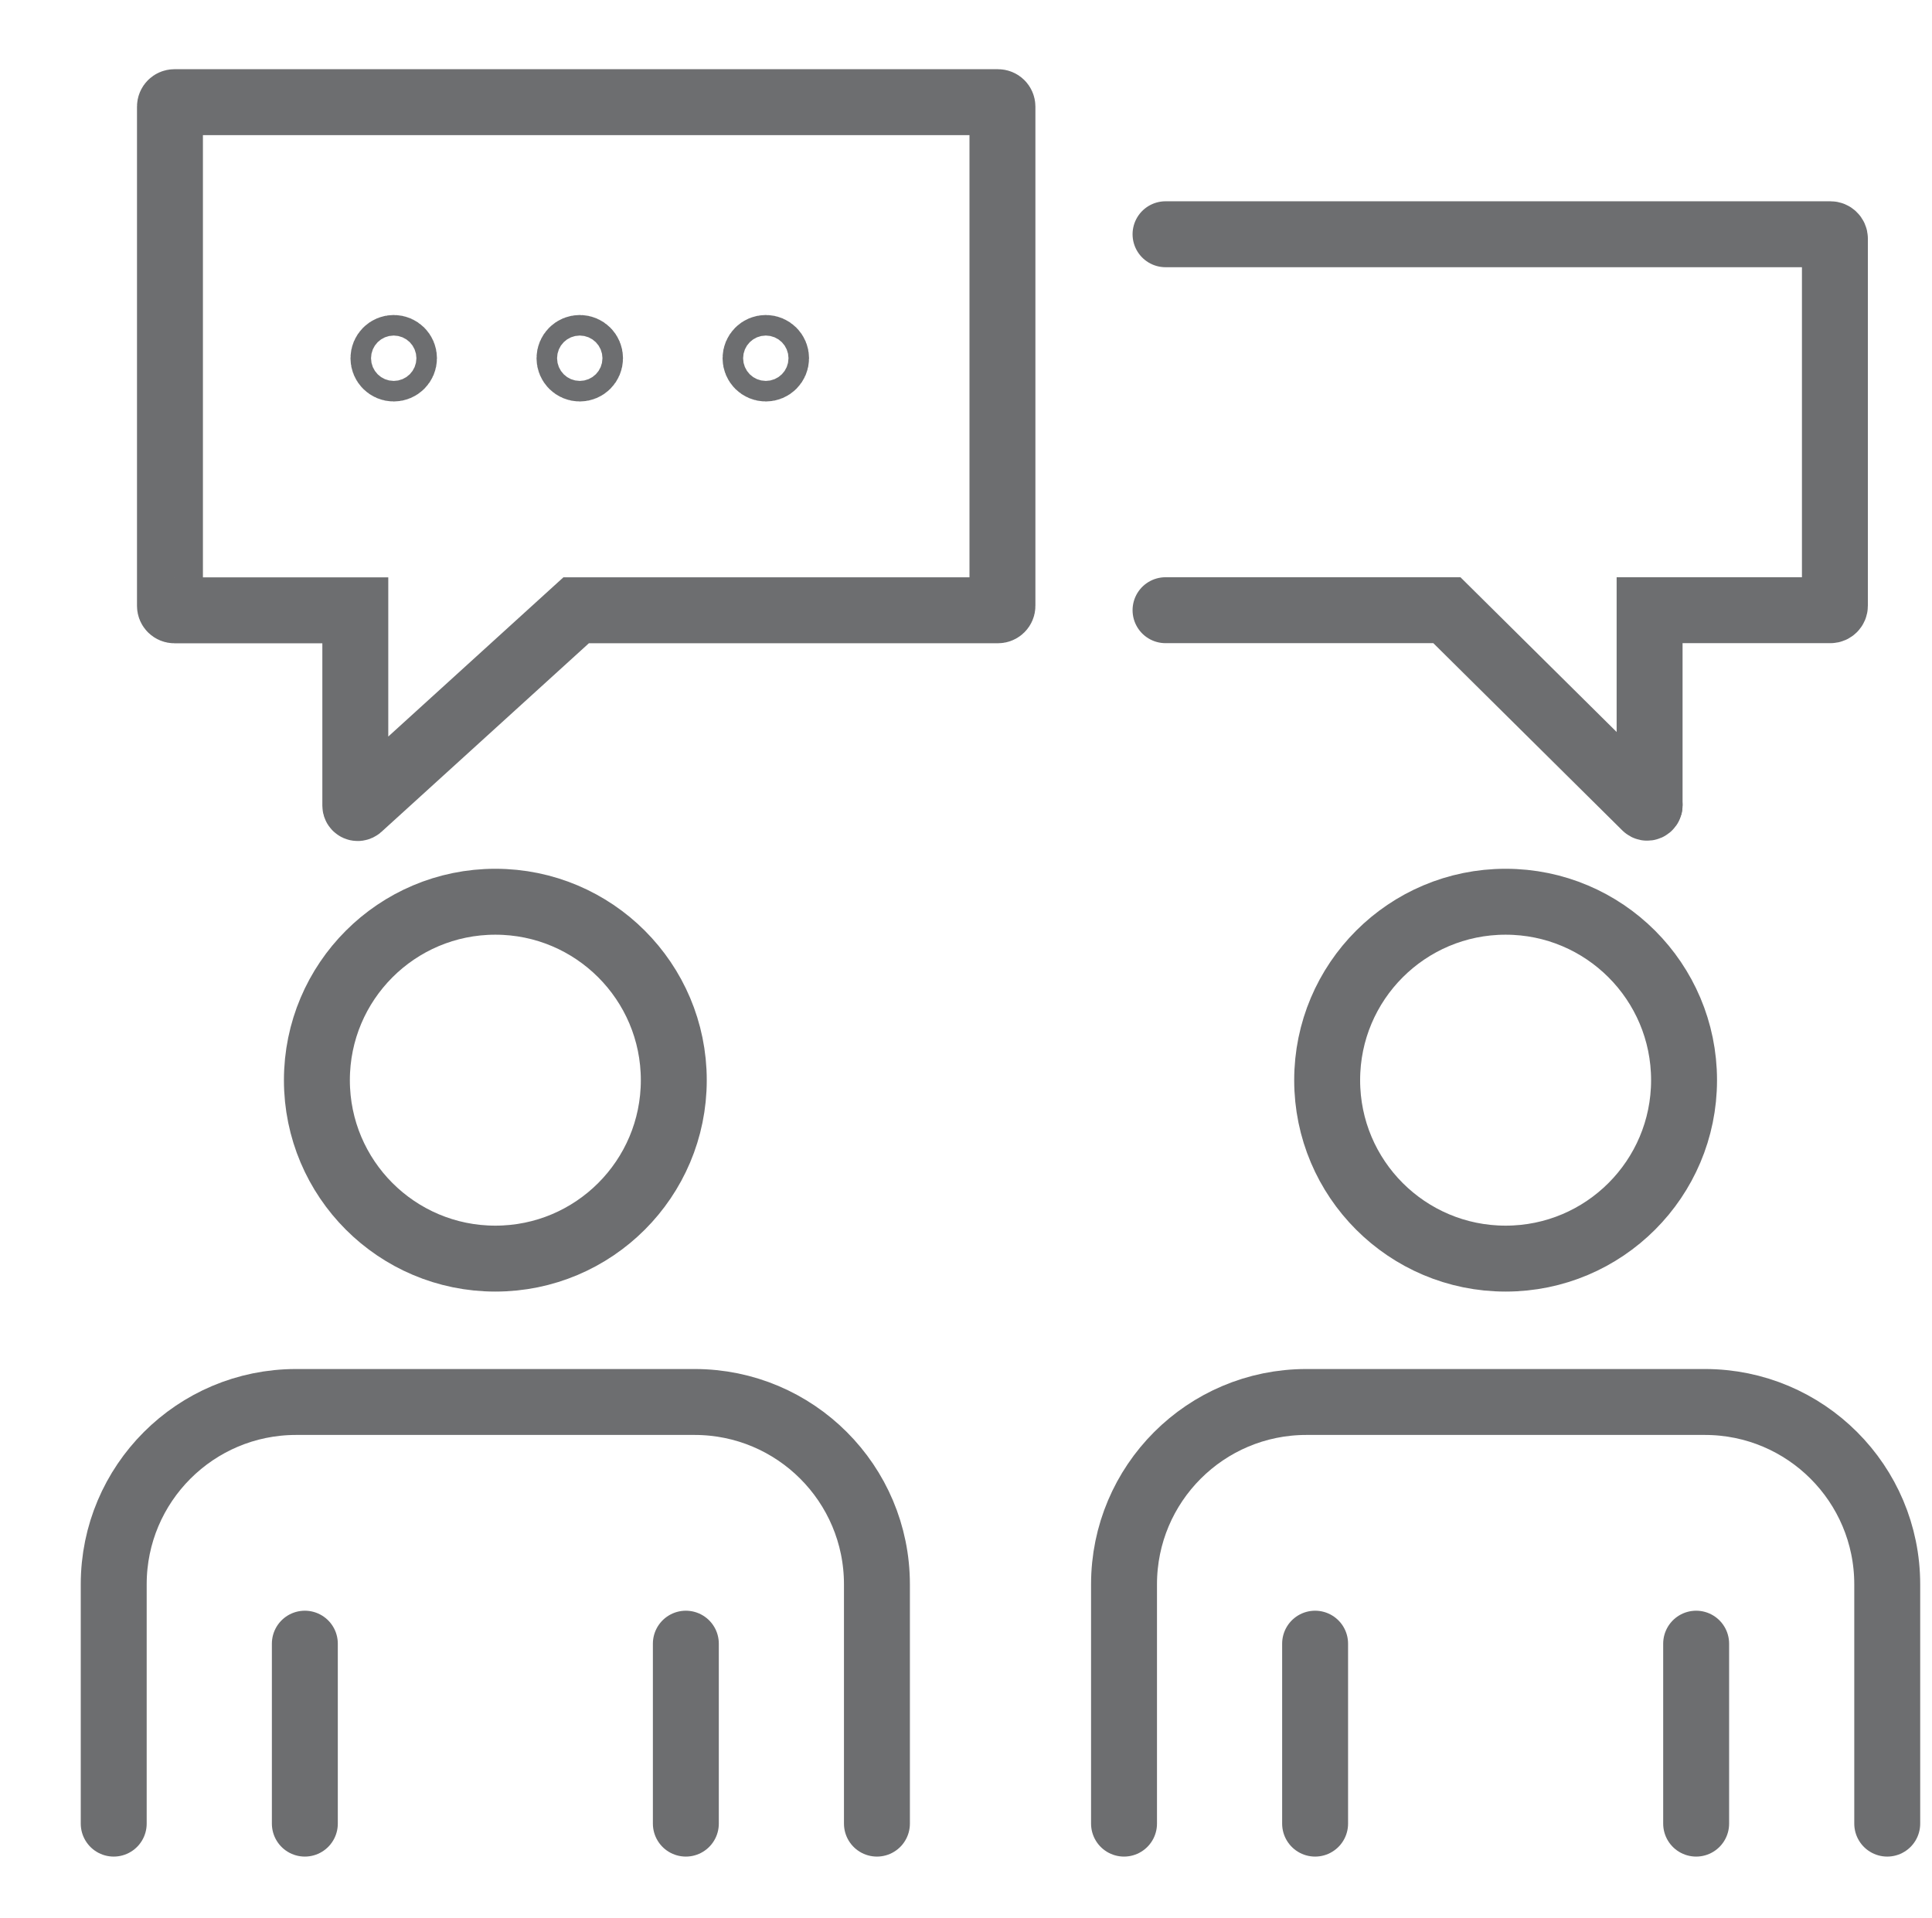 <?xml version="1.0" encoding="utf-8"?>
<!-- Generator: Adobe Illustrator 16.0.4, SVG Export Plug-In . SVG Version: 6.00 Build 0)  -->
<!DOCTYPE svg PUBLIC "-//W3C//DTD SVG 1.1//EN" "http://www.w3.org/Graphics/SVG/1.1/DTD/svg11.dtd">
<svg version="1.1" id="Layer_1" xmlns="http://www.w3.org/2000/svg" xmlns:xlink="http://www.w3.org/1999/xlink" x="0px" y="0px"
	 width="49.846px" height="49.486px" viewBox="0 0 49.846 49.486" enable-background="new 0 0 49.846 49.486" xml:space="preserve">
<path fill="none" stroke="#6D6E70" stroke-width="1.701" stroke-linecap="round" stroke-miterlimit="10" d="M4.5,2.636h21.248
	c0.063,0,0.115,0.051,0.115,0.115v12.881c0,0.063-0.052,0.114-0.115,0.114H14.865L9.27,20.833c-0.04,0.036-0.103,0.008-0.103-0.046
	v-5.04H4.5c-0.063,0-0.115-0.051-0.115-0.114V2.751C4.385,2.688,4.437,2.636,4.5,2.636z"/>
<path fill="none" stroke="#6D6E70" stroke-width="1.701" stroke-linecap="round" stroke-miterlimit="10" d="M42.56,20.778v-5.034
	h4.666c0.063,0,0.115-0.052,0.115-0.115V6.158c0-0.063-0.052-0.114-0.115-0.114H30.071"/>
<path fill="none" stroke="#6D6E70" stroke-width="1.701" stroke-linecap="round" stroke-miterlimit="10" d="M30.071,15.744h7.259
	l5.125,5.078c0.039,0.039,0.105,0.011,0.105-0.044"/>
<g>
	<g>
		<g>
			<g>
				<g>
					<path fill="none" stroke="#6D6E70" stroke-width="1.701" stroke-linecap="round" stroke-miterlimit="10" d="M22.625,47.052
						v-6.174c0-2.599-2.106-4.705-4.705-4.705H7.639c-2.598,0-4.705,2.106-4.705,4.704v6.175"/>
					
						<line fill="none" stroke="#6D6E70" stroke-width="1.701" stroke-linecap="round" stroke-miterlimit="10" x1="7.865" y1="47.052" x2="7.865" y2="42.409"/>
					
						<line fill="none" stroke="#6D6E70" stroke-width="1.701" stroke-linecap="round" stroke-miterlimit="10" x1="17.695" y1="42.409" x2="17.695" y2="47.052"/>
					
						<circle fill="none" stroke="#6D6E70" stroke-width="1.701" stroke-linecap="round" stroke-miterlimit="10" cx="12.78" cy="27.87" r="4.604"/>
				</g>
			</g>
		</g>
	</g>
</g>
<g>
	<g>
		<g>
			<g>
				<g>
					<g>
						<path fill="none" stroke="#6D6E70" stroke-width="1.701" stroke-linecap="round" stroke-miterlimit="10" d="M48.691,47.052
							v-6.174c0-2.599-2.106-4.705-4.705-4.705H33.704c-2.598,0-4.704,2.106-4.704,4.704v6.175"/>
						
							<line fill="none" stroke="#6D6E70" stroke-width="1.701" stroke-linecap="round" stroke-miterlimit="10" x1="33.93" y1="47.052" x2="33.93" y2="42.409"/>
						
							<line fill="none" stroke="#6D6E70" stroke-width="1.701" stroke-linecap="round" stroke-miterlimit="10" x1="43.761" y1="42.409" x2="43.761" y2="47.052"/>
						
							<circle fill="none" stroke="#6D6E70" stroke-width="1.701" stroke-linecap="round" stroke-miterlimit="10" cx="38.845" cy="27.87" r="4.604"/>
					</g>
				</g>
			</g>
		</g>
	</g>
</g>
<g>
	
		<circle fill="none" stroke="#6D6E70" stroke-width="1.701" stroke-linecap="round" stroke-miterlimit="10" cx="14.958" cy="9.243" r="0.265"/>
	
		<circle fill="none" stroke="#6D6E70" stroke-width="1.701" stroke-linecap="round" stroke-miterlimit="10" cx="10.158" cy="9.243" r="0.265"/>
	
		<circle fill="none" stroke="#6D6E70" stroke-width="1.701" stroke-linecap="round" stroke-miterlimit="10" cx="19.758" cy="9.243" r="0.265"/>
</g>
</svg>
